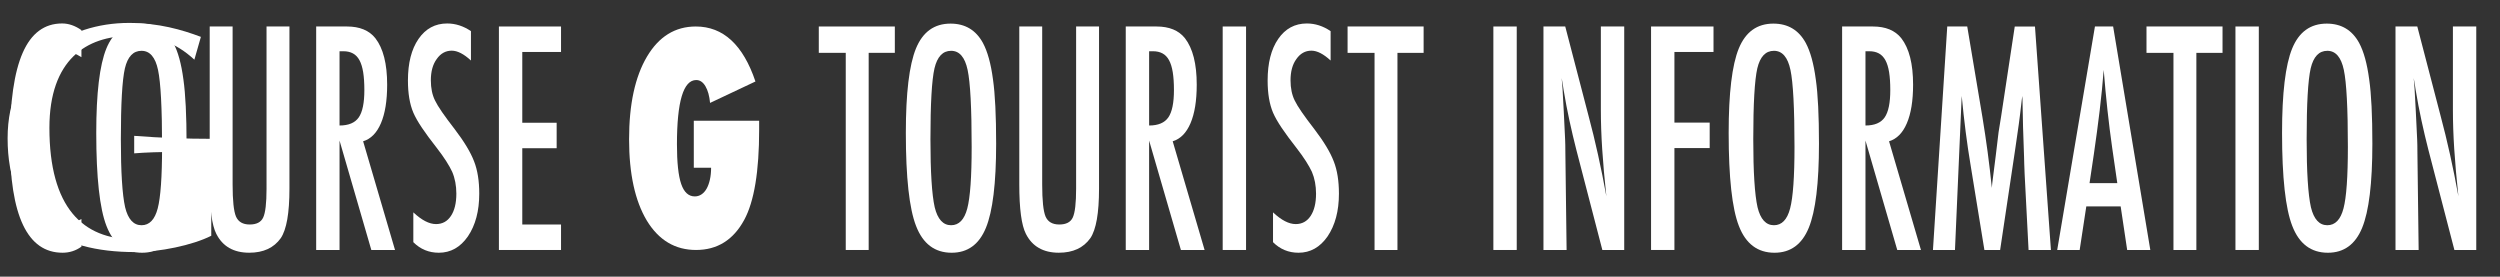 <?xml version="1.0" encoding="utf-8"?>
<!-- Generator: Adobe Illustrator 15.0.0, SVG Export Plug-In . SVG Version: 6.00 Build 0)  -->
<!DOCTYPE svg PUBLIC "-//W3C//DTD SVG 1.1//EN" "http://www.w3.org/Graphics/SVG/1.1/DTD/svg11.dtd">
<svg version="1.1" id="レイヤー_1" xmlns:sketch="http://www.bohemiancoding.com/sketch/ns"
	 xmlns="http://www.w3.org/2000/svg" xmlns:xlink="http://www.w3.org/1999/xlink" x="0px" y="0px" width="253px" height="28px"
	 viewBox="0 0 253 28" enable-background="new 0 0 253 28" xml:space="preserve">
<rect x="0" y="0" width="253" height="28" fill="#333333" stroke="none"/>
<title>btn_ss_g</title>
<desc>Created with Sketch.</desc>
<g id="Page-2" sketch:type="MSPage">
	<path id="btn_ss_g" sketch:type="MSShapeGroup" fill="#FFFFFF" d="M21.38,23.859v-9.811c-2.49,0-5.07-0.09-7.8-0.3v1.771
		c0.99-0.09,3-0.149,3.72-0.149v8.159c-0.96,0.421-2.46,0.691-3.75,0.691C8.36,24.221,5,20.98,5,12.94c0-6.9,3.75-9.3,8.16-9.3
		c2.67,0,4.59,0.63,6.51,2.4l0.66-2.31c-1.92-0.72-4.26-1.41-7.29-1.41c-6.15,0-12.27,3.69-12.27,11.67
		c0,8.31,5.16,11.52,12.9,11.52C16.13,25.51,19.49,24.82,21.38,23.859L21.38,23.859z"/>
</g>
<g>
	<path fill="#FFFFFF" d="M8.241,3.047v2.739C7.634,5.406,7.127,5.215,6.718,5.215c-0.561,0-1.042,0.178-1.444,0.535
		C4.873,6.106,4.541,6.656,4.279,7.398C4.018,8.14,3.825,9.08,3.7,10.218s-0.188,2.483-0.188,4.036c0,5.585,1.11,8.378,3.331,8.378
		c0.386,0,0.853-0.156,1.398-0.469v2.798c-0.568,0.41-1.205,0.615-1.91,0.615C2.777,25.576,1,21.836,1,14.356
		c0-4.043,0.434-7.051,1.301-9.023s2.195-2.959,3.984-2.959C6.945,2.374,7.597,2.598,8.241,3.047z"/>
	<path fill="#FFFFFF" d="M18.88,14.546c0,3.994-0.345,6.831-1.035,8.511s-1.845,2.52-3.467,2.52c-1.705,0-2.906-0.903-3.603-2.71
		c-0.689-1.768-1.034-4.907-1.034-9.418c0-4.023,0.341-6.87,1.023-8.54c0.689-1.68,1.856-2.52,3.501-2.52
		c1.47,0,2.561,0.649,3.273,1.948c0.47,0.869,0.811,2.104,1.023,3.706C18.773,9.527,18.88,11.695,18.88,14.546z M16.402,14.868
		c0-3.916-0.136-6.513-0.409-7.792c-0.273-1.289-0.83-1.934-1.671-1.934S12.92,5.733,12.64,6.915
		c-0.273,1.191-0.409,3.584-0.409,7.178c0,3.31,0.144,5.605,0.432,6.884c0.295,1.211,0.849,1.816,1.66,1.816
		c0.795,0,1.341-0.566,1.637-1.699C16.254,19.971,16.402,17.896,16.402,14.868z"/>
	<path fill="#FFFFFF" d="M21.221,2.681h2.319v15.981c0,1.631,0.114,2.715,0.341,3.252c0.235,0.537,0.697,0.806,1.387,0.806
		s1.145-0.234,1.364-0.703c0.227-0.479,0.341-1.45,0.341-2.915V2.681h2.319v16.42c0,2.461-0.292,4.126-0.875,4.995
		c-0.697,0.986-1.762,1.479-3.194,1.479c-1.576,0-2.686-0.635-3.33-1.904c-0.447-0.869-0.671-2.539-0.671-5.01V2.681z"/>
	<path fill="#FFFFFF" d="M31.997,2.681h3.115c1.288,0,2.247,0.396,2.875,1.187c0.796,1.025,1.193,2.593,1.193,4.702
		c0,1.621-0.21,2.922-0.631,3.904c-0.42,0.981-1.021,1.589-1.801,1.824l3.228,11h-2.398l-3.217-11.074v11.074h-2.364V2.681z
		 M34.361,12.701c0.917,0,1.565-0.273,1.944-0.82s0.568-1.47,0.568-2.769c0-0.703-0.04-1.304-0.12-1.802s-0.205-0.903-0.375-1.216
		s-0.39-0.542-0.659-0.688s-0.589-0.22-0.96-0.22h-0.398V12.701z"/>
	<path fill="#FFFFFF" d="M47.66,3.15v2.974c-0.72-0.664-1.368-0.996-1.944-0.996c-0.622,0-1.129,0.283-1.523,0.85
		c-0.394,0.537-0.591,1.255-0.591,2.153c0,0.791,0.14,1.47,0.421,2.036c0.144,0.303,0.38,0.693,0.71,1.172
		c0.33,0.479,0.756,1.055,1.279,1.729c0.962,1.26,1.618,2.348,1.967,3.266c0.348,0.889,0.522,1.978,0.522,3.267
		c0,1.748-0.382,3.188-1.148,4.321c-0.765,1.104-1.747,1.655-2.944,1.655c-1.008,0-1.868-0.356-2.58-1.069v-3.018
		c0.841,0.791,1.606,1.187,2.296,1.187c0.644,0,1.148-0.275,1.512-0.827s0.546-1.302,0.546-2.249c0-0.82-0.141-1.558-0.421-2.212
		c-0.144-0.312-0.345-0.671-0.603-1.076c-0.257-0.405-0.58-0.857-0.966-1.355c-0.599-0.761-1.095-1.435-1.489-2.021
		s-0.686-1.099-0.875-1.538c-0.364-0.859-0.546-1.943-0.546-3.252c0-1.768,0.356-3.169,1.069-4.204
		c0.72-1.045,1.686-1.567,2.898-1.567C46.091,2.374,46.895,2.632,47.66,3.15z"/>
	<path fill="#FFFFFF" d="M50.49,2.681h6.286v2.578h-3.921v7.163h3.478V15h-3.478v7.72h3.921v2.578H50.49V2.681z"/>
	<path fill="#FFFFFF" d="M70.211,12.217h6.615v0.91c0,4.227-0.504,7.27-1.512,9.127c-1.099,2.028-2.724,3.043-4.876,3.043
		c-2.114,0-3.773-0.99-4.979-2.971c-1.197-1.999-1.796-4.743-1.796-8.231c0-3.536,0.603-6.322,1.808-8.359
		c1.205-2.037,2.853-3.055,4.944-3.055c2.773,0,4.785,1.855,6.036,5.566l-4.592,2.168c-0.068-0.713-0.226-1.277-0.472-1.692
		s-0.555-0.623-0.926-0.623c-1.303,0-1.955,2.169-1.955,6.507c0,1.844,0.144,3.183,0.432,4.018c0.288,0.835,0.746,1.252,1.375,1.252
		c0.25,0,0.478-0.069,0.682-0.207s0.377-0.332,0.517-0.583c0.14-0.25,0.25-0.554,0.33-0.913c0.08-0.357,0.12-0.757,0.12-1.197h-1.75
		V12.217z"/>
	<path fill="#FFFFFF" d="M82.862,2.681h7.695v2.666h-2.648v19.951H85.59V5.347h-2.728V2.681z"/>
	<path fill="#FFFFFF" d="M100.81,14.546c0,3.994-0.345,6.831-1.035,8.511s-1.845,2.52-3.467,2.52c-1.705,0-2.906-0.903-3.603-2.71
		c-0.689-1.768-1.034-4.907-1.034-9.418c0-4.023,0.341-6.87,1.023-8.54c0.689-1.68,1.856-2.52,3.501-2.52
		c1.47,0,2.561,0.649,3.273,1.948c0.47,0.869,0.811,2.104,1.023,3.706C100.703,9.527,100.81,11.695,100.81,14.546z M98.332,14.868
		c0-3.916-0.136-6.513-0.409-7.792c-0.273-1.289-0.83-1.934-1.671-1.934s-1.402,0.591-1.682,1.772
		c-0.273,1.191-0.409,3.584-0.409,7.178c0,3.31,0.144,5.605,0.432,6.884c0.295,1.211,0.849,1.816,1.66,1.816
		c0.795,0,1.341-0.566,1.637-1.699C98.184,19.971,98.332,17.896,98.332,14.868z"/>
	<path fill="#FFFFFF" d="M103.151,2.681h2.319v15.981c0,1.631,0.114,2.715,0.341,3.252c0.235,0.537,0.697,0.806,1.387,0.806
		s1.145-0.234,1.364-0.703c0.227-0.479,0.341-1.45,0.341-2.915V2.681h2.319v16.42c0,2.461-0.292,4.126-0.875,4.995
		c-0.697,0.986-1.762,1.479-3.194,1.479c-1.576,0-2.686-0.635-3.33-1.904c-0.447-0.869-0.671-2.539-0.671-5.01V2.681z"/>
	<path fill="#FFFFFF" d="M113.926,2.681h3.115c1.288,0,2.247,0.396,2.875,1.187c0.796,1.025,1.193,2.593,1.193,4.702
		c0,1.621-0.21,2.922-0.631,3.904c-0.42,0.981-1.021,1.589-1.801,1.824l3.228,11h-2.398l-3.217-11.074v11.074h-2.364V2.681z
		 M116.291,12.701c0.917,0,1.565-0.273,1.944-0.82s0.568-1.47,0.568-2.769c0-0.703-0.04-1.304-0.12-1.802s-0.205-0.903-0.375-1.216
		s-0.39-0.542-0.659-0.688s-0.589-0.22-0.96-0.22h-0.398V12.701z"/>
	<path fill="#FFFFFF" d="M123.736,2.681h2.364v22.617h-2.364V2.681z"/>
	<path fill="#FFFFFF" d="M134.658,3.15v2.974c-0.719-0.664-1.367-0.996-1.943-0.996c-0.621,0-1.129,0.283-1.523,0.85
		c-0.393,0.537-0.59,1.255-0.59,2.153c0,0.791,0.141,1.47,0.42,2.036c0.145,0.303,0.381,0.693,0.711,1.172s0.756,1.055,1.279,1.729
		c0.961,1.26,1.617,2.348,1.965,3.266c0.35,0.889,0.523,1.978,0.523,3.267c0,1.748-0.383,3.188-1.148,4.321
		c-0.766,1.104-1.746,1.655-2.943,1.655c-1.008,0-1.867-0.356-2.58-1.069v-3.018c0.842,0.791,1.605,1.187,2.297,1.187
		c0.643,0,1.146-0.275,1.512-0.827c0.363-0.552,0.545-1.302,0.545-2.249c0-0.82-0.141-1.558-0.42-2.212
		c-0.145-0.312-0.346-0.671-0.604-1.076s-0.58-0.857-0.967-1.355c-0.598-0.761-1.094-1.435-1.488-2.021s-0.686-1.099-0.875-1.538
		c-0.363-0.859-0.546-1.943-0.546-3.252c0-1.768,0.356-3.169,1.069-4.204c0.719-1.045,1.686-1.567,2.898-1.567
		C133.09,2.374,133.895,2.632,134.658,3.15z"/>
	<path fill="#FFFFFF" d="M136.375,2.681h7.695v2.666h-2.648v19.951h-2.318V5.347h-2.729V2.681z"/>
	<path fill="#FFFFFF" d="M151.129,2.681h2.364v22.617h-2.364V2.681z"/>
	<path fill="#FFFFFF" d="M156.198,2.681h2.205l2.353,9.023c0.683,2.549,1.285,5.268,1.808,8.159c-0.189-1.748-0.329-3.33-0.42-4.746
		c-0.092-1.416-0.137-2.749-0.137-3.999V2.681h2.364v22.617h-2.213l-2.644-10.181c-0.242-0.947-0.471-1.918-0.687-2.915
		c-0.215-0.996-0.414-2.041-0.596-3.135c-0.015-0.137-0.039-0.303-0.073-0.498s-0.074-0.42-0.119-0.674
		c0.022,0.254,0.041,0.471,0.057,0.652c0.015,0.181,0.026,0.334,0.034,0.461l0.125,2.3l0.135,2.798
		c0.008,0.156,0.014,0.347,0.018,0.571c0.005,0.225,0.007,0.479,0.007,0.762l0.125,9.858h-2.342V2.681z"/>
	<path fill="#FFFFFF" d="M167.087,2.681h6.32v2.578h-3.956v7.148h3.569v2.578h-3.569v10.312h-2.364V2.681z"/>
	<path fill="#FFFFFF" d="M184.08,14.546c0,3.994-0.345,6.831-1.034,8.511s-1.845,2.52-3.467,2.52c-1.705,0-2.906-0.903-3.604-2.71
		c-0.689-1.768-1.034-4.907-1.034-9.418c0-4.023,0.341-6.87,1.023-8.54c0.689-1.68,1.856-2.52,3.501-2.52
		c1.47,0,2.561,0.649,3.273,1.948c0.47,0.869,0.811,2.104,1.022,3.706C183.975,9.527,184.08,11.695,184.08,14.546z M181.603,14.868
		c0-3.916-0.137-6.513-0.409-7.792c-0.272-1.289-0.83-1.934-1.671-1.934s-1.402,0.591-1.683,1.772
		c-0.272,1.191-0.409,3.584-0.409,7.178c0,3.31,0.145,5.605,0.433,6.884c0.295,1.211,0.849,1.816,1.659,1.816
		c0.796,0,1.341-0.566,1.637-1.699C181.455,19.971,181.603,17.896,181.603,14.868z"/>
	<path fill="#FFFFFF" d="M186.422,2.681h3.114c1.288,0,2.247,0.396,2.876,1.187c0.796,1.025,1.193,2.593,1.193,4.702
		c0,1.621-0.21,2.922-0.631,3.904c-0.42,0.981-1.021,1.589-1.802,1.824l3.229,11h-2.398l-3.217-11.074v11.074h-2.364V2.681z
		 M188.786,12.701c0.917,0,1.564-0.273,1.943-0.82s0.568-1.47,0.568-2.769c0-0.703-0.039-1.304-0.119-1.802
		c-0.079-0.498-0.204-0.903-0.375-1.216s-0.391-0.542-0.659-0.688c-0.27-0.146-0.589-0.22-0.961-0.22h-0.397V12.701z"/>
	<path fill="#FFFFFF" d="M197.062,2.681h2.023l1.546,9.229c0.188,1.152,0.361,2.307,0.517,3.464c0.155,1.156,0.298,2.37,0.427,3.64
		c0.015-0.166,0.026-0.295,0.034-0.388c0.007-0.093,0.015-0.159,0.022-0.198l0.329-2.593l0.296-2.46l0.262-1.626l1.375-9.067h2.046
		l1.614,22.617h-2.262l-0.398-7.676c-0.015-0.391-0.028-0.728-0.039-1.011c-0.012-0.283-0.018-0.518-0.018-0.703l-0.103-3.032
		l-0.057-2.783c0-0.02-0.002-0.061-0.006-0.125s-0.009-0.149-0.017-0.256l-0.057,0.454c-0.061,0.537-0.116,1.006-0.165,1.406
		c-0.05,0.4-0.093,0.737-0.131,1.011l-0.296,2.065l-0.113,0.776l-1.478,9.873h-1.592l-1.387-8.525
		c-0.189-1.123-0.357-2.263-0.506-3.42c-0.147-1.157-0.282-2.371-0.403-3.64l-0.682,15.585h-2.228L197.062,2.681z"/>
	<path fill="#FFFFFF" d="M212.008,2.681h1.841l3.763,22.617h-2.342l-0.659-4.409h-3.478l-0.671,4.409h-2.273L212.008,2.681z
		 M214.27,18.53l-0.522-3.604c-0.349-2.451-0.633-5.068-0.853-7.851c-0.106,1.357-0.243,2.732-0.409,4.124
		c-0.167,1.392-0.364,2.869-0.592,4.431l-0.432,2.9H214.27z"/>
	<path fill="#FFFFFF" d="M217.225,2.681h7.695v2.666h-2.648v19.951h-2.318V5.347h-2.729V2.681z"/>
	<path fill="#FFFFFF" d="M226.228,2.681h2.364v22.617h-2.364V2.681z"/>
	<path fill="#FFFFFF" d="M240.083,14.546c0,3.994-0.345,6.831-1.034,8.511s-1.845,2.52-3.467,2.52c-1.705,0-2.906-0.903-3.604-2.71
		c-0.689-1.768-1.034-4.907-1.034-9.418c0-4.023,0.341-6.87,1.023-8.54c0.689-1.68,1.856-2.52,3.501-2.52
		c1.47,0,2.561,0.649,3.273,1.948c0.47,0.869,0.811,2.104,1.022,3.706C239.978,9.527,240.083,11.695,240.083,14.546z
		 M237.605,14.868c0-3.916-0.137-6.513-0.409-7.792c-0.272-1.289-0.83-1.934-1.671-1.934s-1.402,0.591-1.683,1.772
		c-0.272,1.191-0.409,3.584-0.409,7.178c0,3.31,0.145,5.605,0.433,6.884c0.295,1.211,0.849,1.816,1.659,1.816
		c0.796,0,1.341-0.566,1.637-1.699C237.458,19.971,237.605,17.896,237.605,14.868z"/>
	<path fill="#FFFFFF" d="M242.425,2.681h2.205l2.353,9.023c0.683,2.549,1.285,5.268,1.808,8.159c-0.189-1.748-0.329-3.33-0.42-4.746
		c-0.092-1.416-0.137-2.749-0.137-3.999V2.681h2.364v22.617h-2.213l-2.644-10.181c-0.242-0.947-0.471-1.918-0.687-2.915
		c-0.215-0.996-0.414-2.041-0.596-3.135c-0.015-0.137-0.039-0.303-0.073-0.498s-0.074-0.42-0.119-0.674
		c0.022,0.254,0.041,0.471,0.057,0.652c0.015,0.181,0.026,0.334,0.034,0.461l0.125,2.3l0.135,2.798
		c0.008,0.156,0.014,0.347,0.018,0.571c0.005,0.225,0.007,0.479,0.007,0.762l0.125,9.858h-2.342V2.681z"/>
</g>
</svg>
